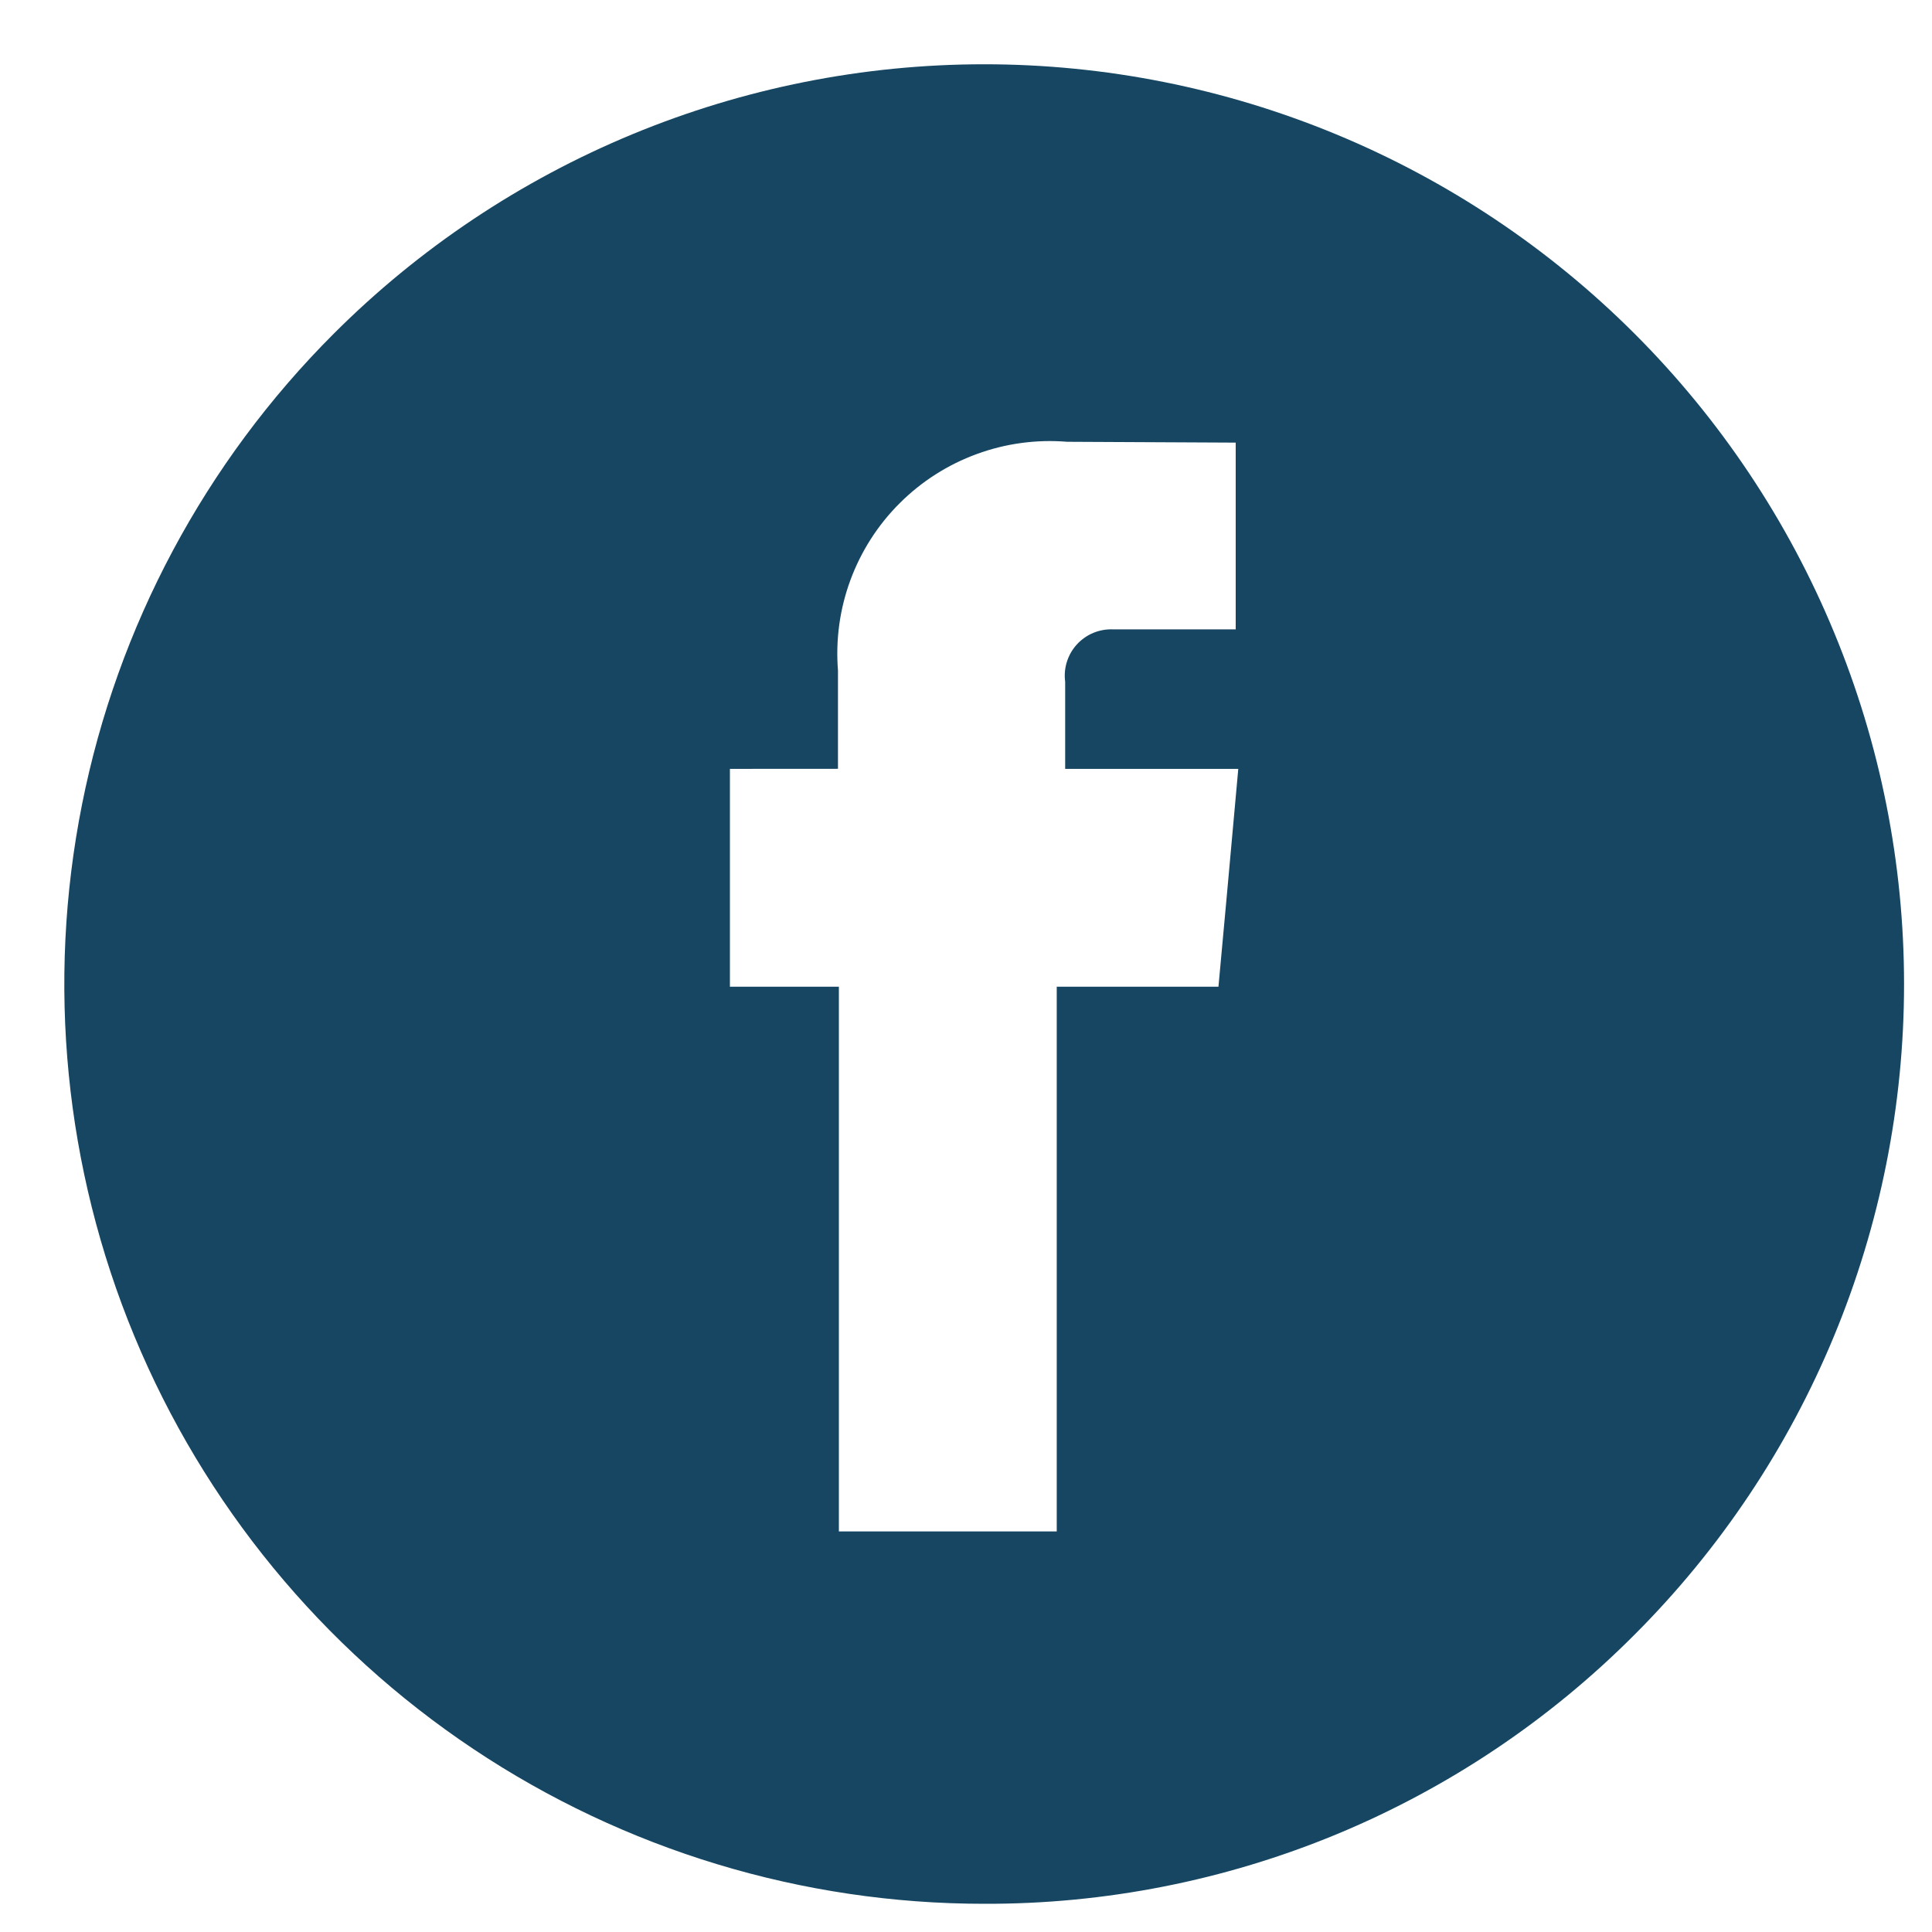 <?xml version="1.0" encoding="UTF-8"?> <svg xmlns="http://www.w3.org/2000/svg" width="30" height="30" viewBox="0 0 30 30" fill="none"><path d="M15.282 29.562C12.457 29.562 9.696 28.725 7.347 27.156C4.998 25.587 3.167 23.357 2.086 20.747C1.005 18.137 0.722 15.265 1.273 12.495C1.824 9.724 3.184 7.179 5.182 5.182C6.508 3.856 8.083 2.804 9.816 2.086C11.549 1.368 13.406 0.998 15.282 0.998C17.158 0.998 19.015 1.368 20.748 2.086C22.481 2.804 24.056 3.856 25.382 5.182C26.708 6.508 27.761 8.083 28.478 9.816C29.196 11.549 29.566 13.406 29.566 15.282C29.566 17.158 29.196 19.015 28.478 20.748C27.761 22.481 26.708 24.056 25.382 25.382C24.058 26.712 22.484 27.766 20.751 28.484C19.017 29.201 17.158 29.568 15.282 29.562V29.562ZM11.334 11.939V15.322H13.026V23.78H16.409V15.322H18.92L19.042 13.994L19.228 11.939H16.54V10.586C16.526 10.482 16.535 10.375 16.567 10.275C16.599 10.174 16.652 10.082 16.724 10.004C16.795 9.927 16.883 9.866 16.98 9.826C17.078 9.786 17.183 9.768 17.288 9.773H19.188V6.873L16.573 6.86C16.096 6.821 15.617 6.885 15.168 7.05C14.719 7.214 14.311 7.474 13.972 7.812C13.633 8.149 13.372 8.557 13.206 9.005C13.04 9.454 12.974 9.933 13.012 10.41V11.938L11.334 11.939Z" fill="#164662"></path></svg> 